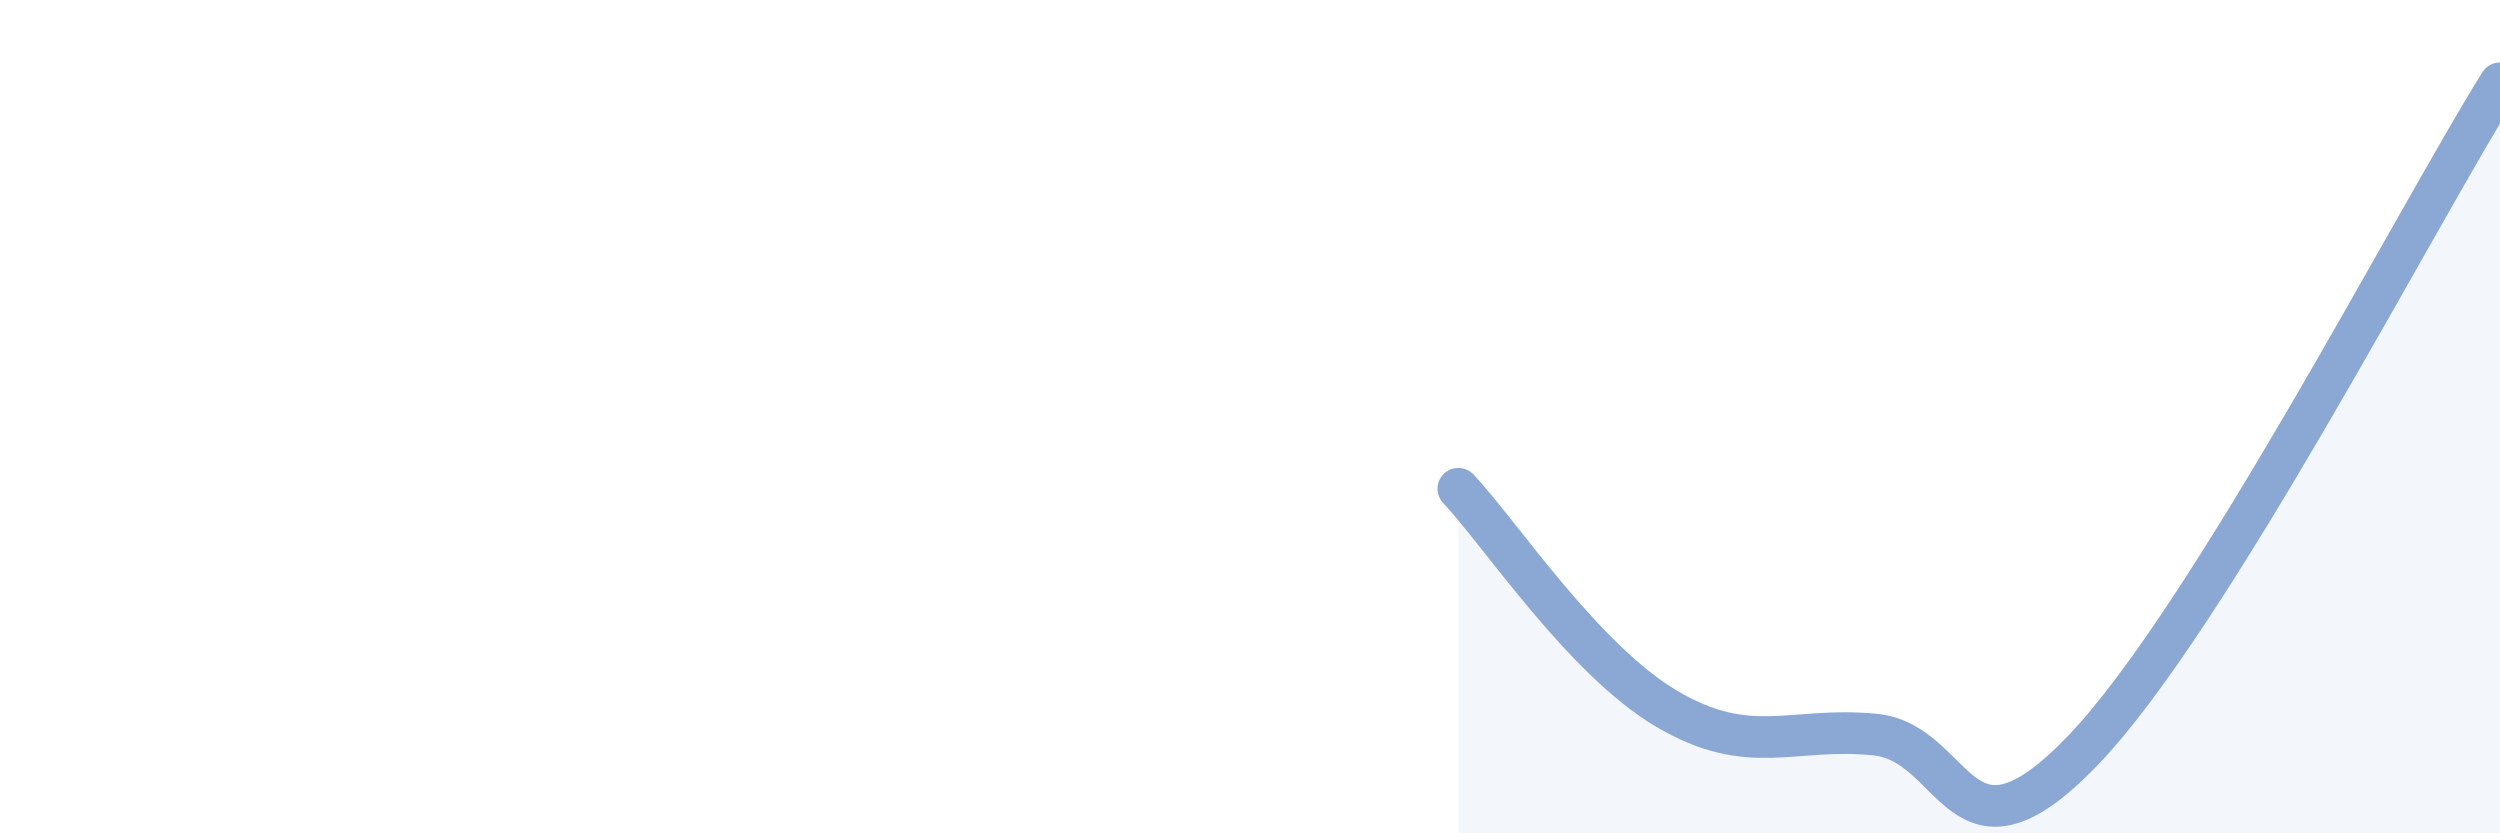 
    <svg width="60" height="20" viewBox="0 0 60 20" xmlns="http://www.w3.org/2000/svg">
      <path
        d="M 35,11.73 C 36,12.79 38,15.83 40,17.01 C 42,18.19 43,17.43 45,17.63 C 47,17.83 47,21.13 50,18 C 53,14.87 58,5.2 60,2L60 20L35 20Z"
        fill="#8ba7d3"
        opacity="0.1"
        stroke-linecap="round"
        stroke-linejoin="round"
      />
      <path
        d="M 35,11.73 C 36,12.79 38,15.83 40,17.01 C 42,18.19 43,17.43 45,17.63 C 47,17.83 47,21.13 50,18 C 53,14.87 58,5.2 60,2"
        stroke="#8ba7d3"
        stroke-width="1"
        fill="none"
        stroke-linecap="round"
        stroke-linejoin="round"
      />
    </svg>
  